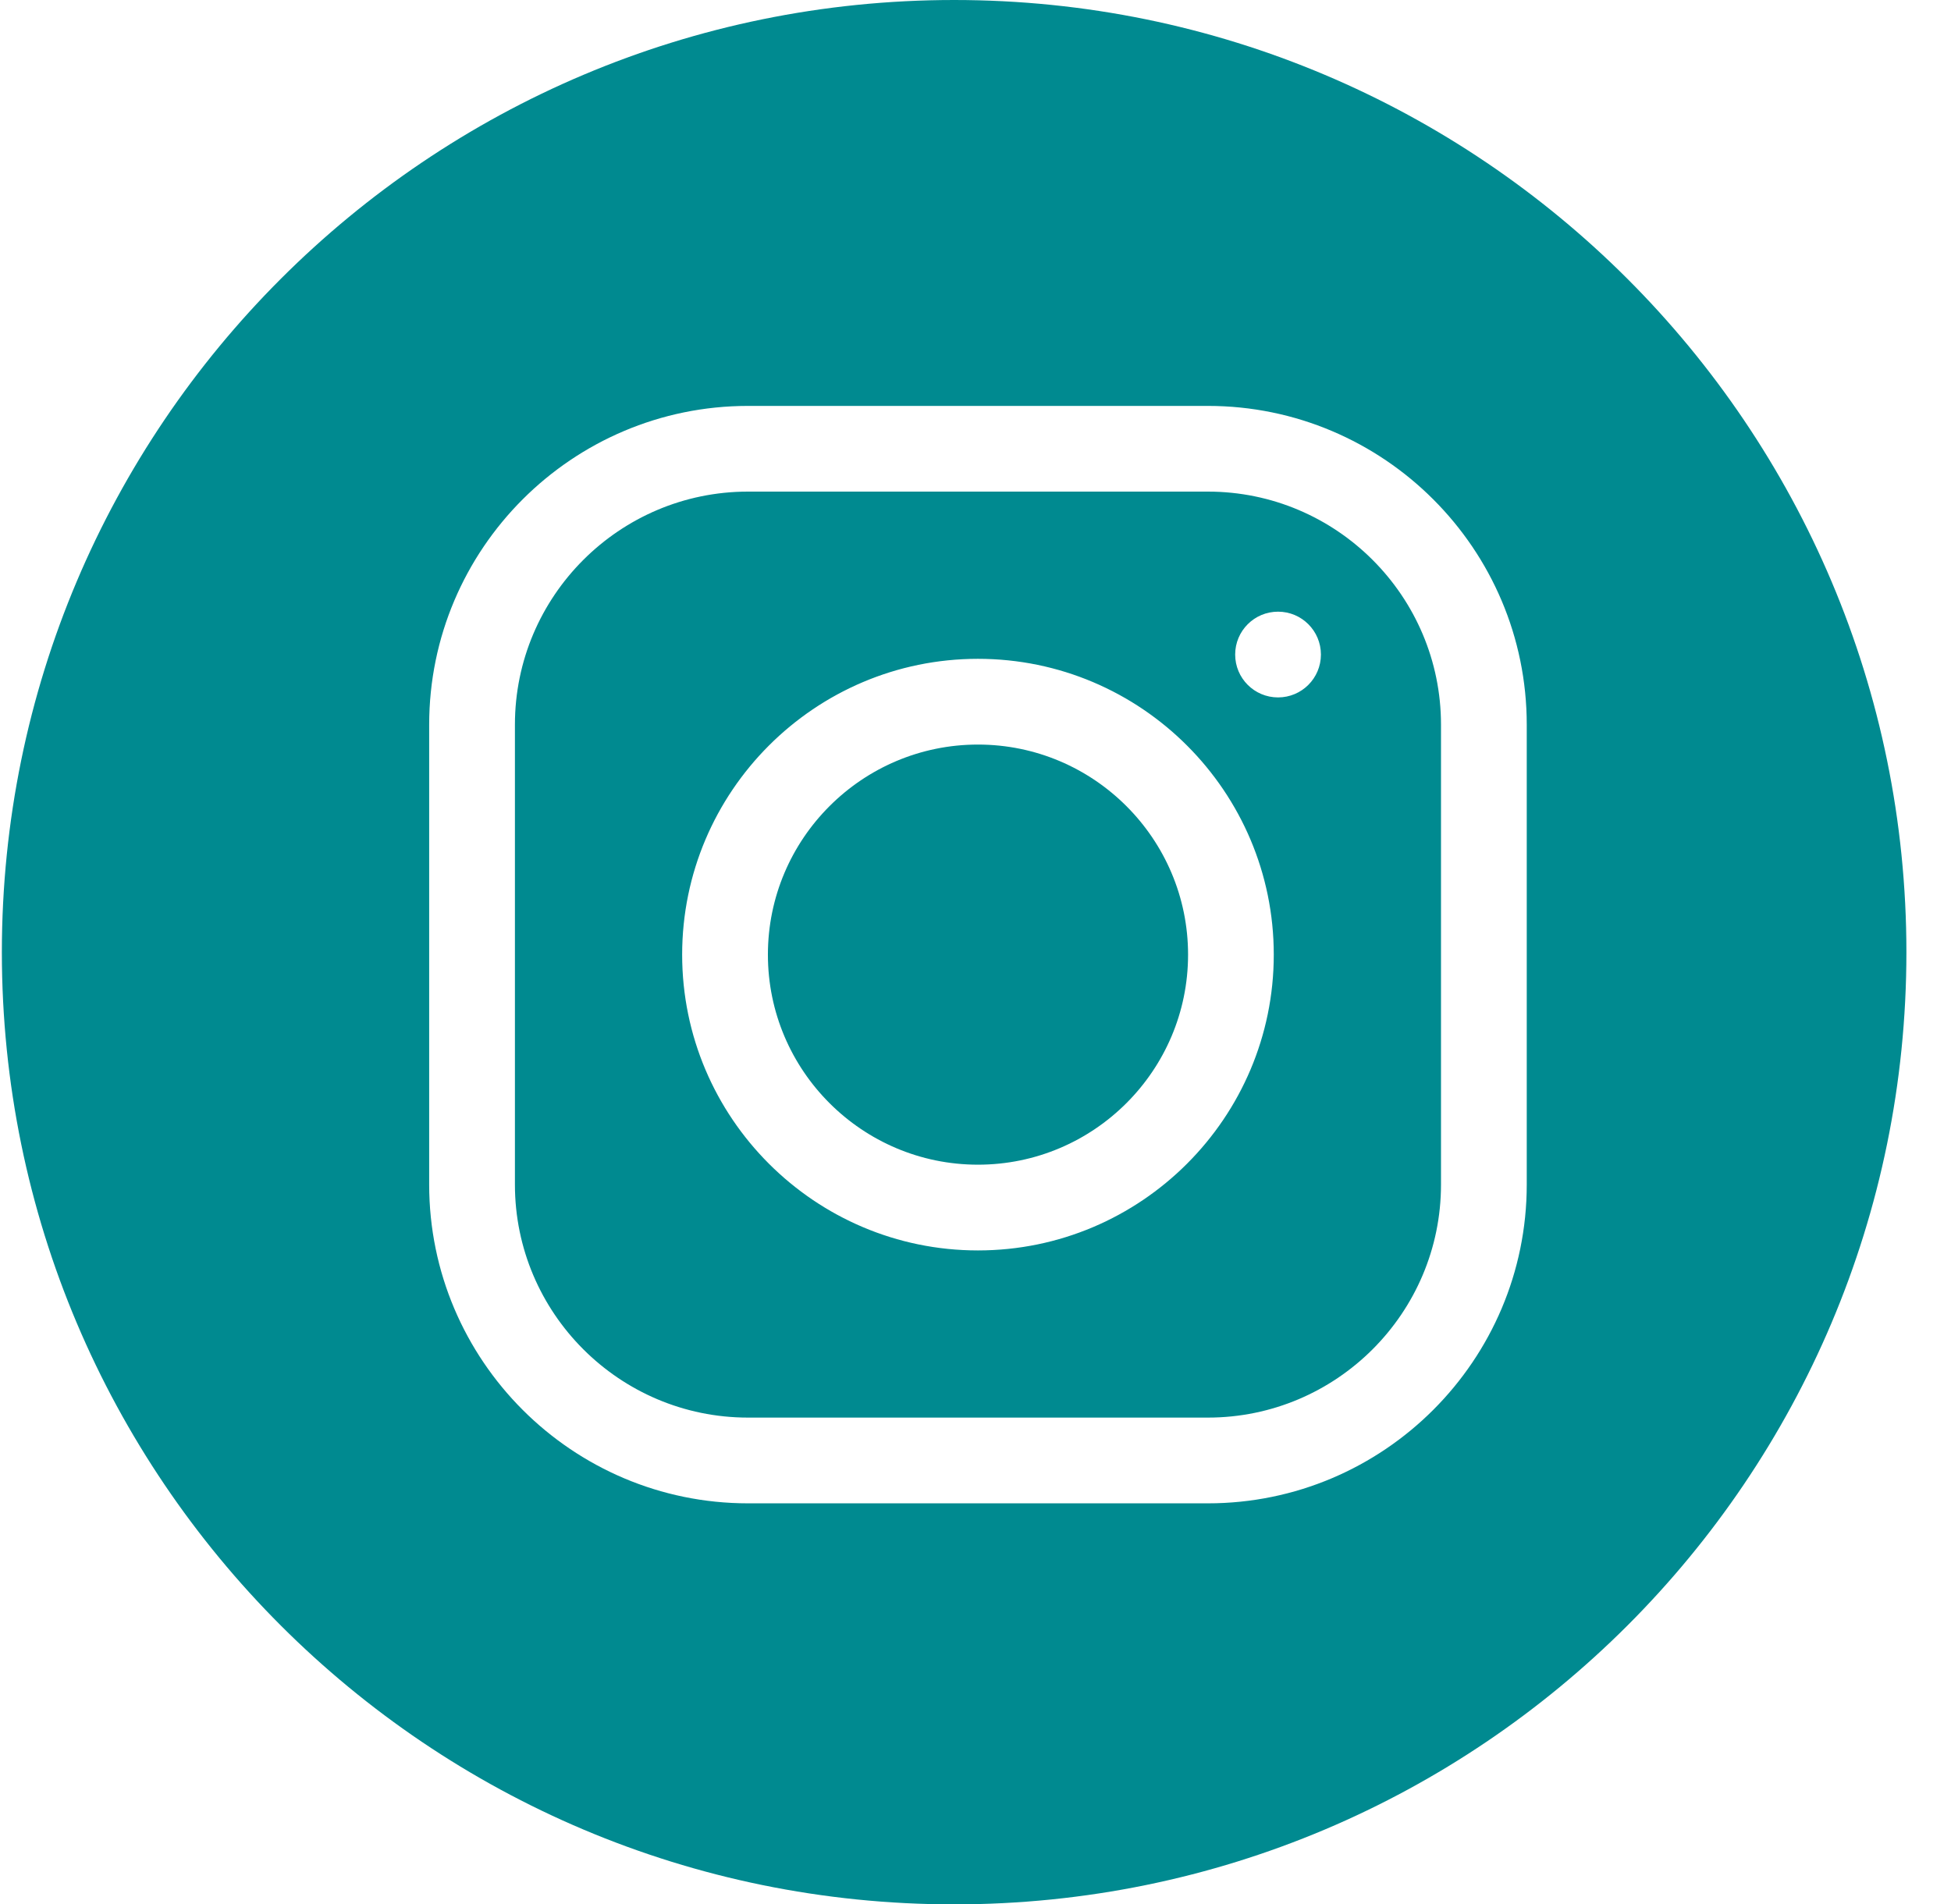 <?xml version="1.0" encoding="UTF-8"?> <svg xmlns="http://www.w3.org/2000/svg" width="42" height="41" viewBox="0 0 42 41" fill="none"> <path fill-rule="evenodd" clip-rule="evenodd" d="M20.54 41C31.862 41 41.04 31.822 41.04 20.5C41.04 9.178 31.862 0 20.54 0C9.218 0 0.04 9.178 0.04 20.5C0.04 31.822 9.218 41 20.54 41ZM16.103 8.739H26.003C29.788 8.739 32.867 11.817 32.867 15.602V25.503C32.867 29.287 29.788 32.366 26.003 32.366H16.103C12.318 32.366 9.239 29.287 9.239 25.503V15.602C9.239 11.817 12.318 8.739 16.103 8.739ZM26.003 30.52C28.77 30.52 31.021 28.269 31.021 25.503V15.602C31.021 12.835 28.77 10.584 26.003 10.584H16.103C13.336 10.584 11.085 12.835 11.085 15.602V25.503C11.085 28.269 13.336 30.52 16.103 30.52H26.003ZM21.053 14.184C17.542 14.184 14.685 17.041 14.685 20.553C14.685 24.064 17.542 26.921 21.053 26.921C24.565 26.921 27.421 24.064 27.421 20.553C27.421 17.041 24.565 14.184 21.053 14.184ZM21.053 25.075C18.559 25.075 16.531 23.047 16.531 20.553C16.531 18.059 18.559 16.03 21.053 16.03C23.547 16.03 25.576 18.059 25.576 20.553C25.576 23.047 23.547 25.075 21.053 25.075ZM28.436 14.092C28.436 14.602 28.023 15.015 27.513 15.015C27.003 15.015 26.59 14.602 26.59 14.092C26.59 13.582 27.003 13.169 27.513 13.169C28.023 13.169 28.436 13.582 28.436 14.092Z" fill="#008A90"></path> </svg> 